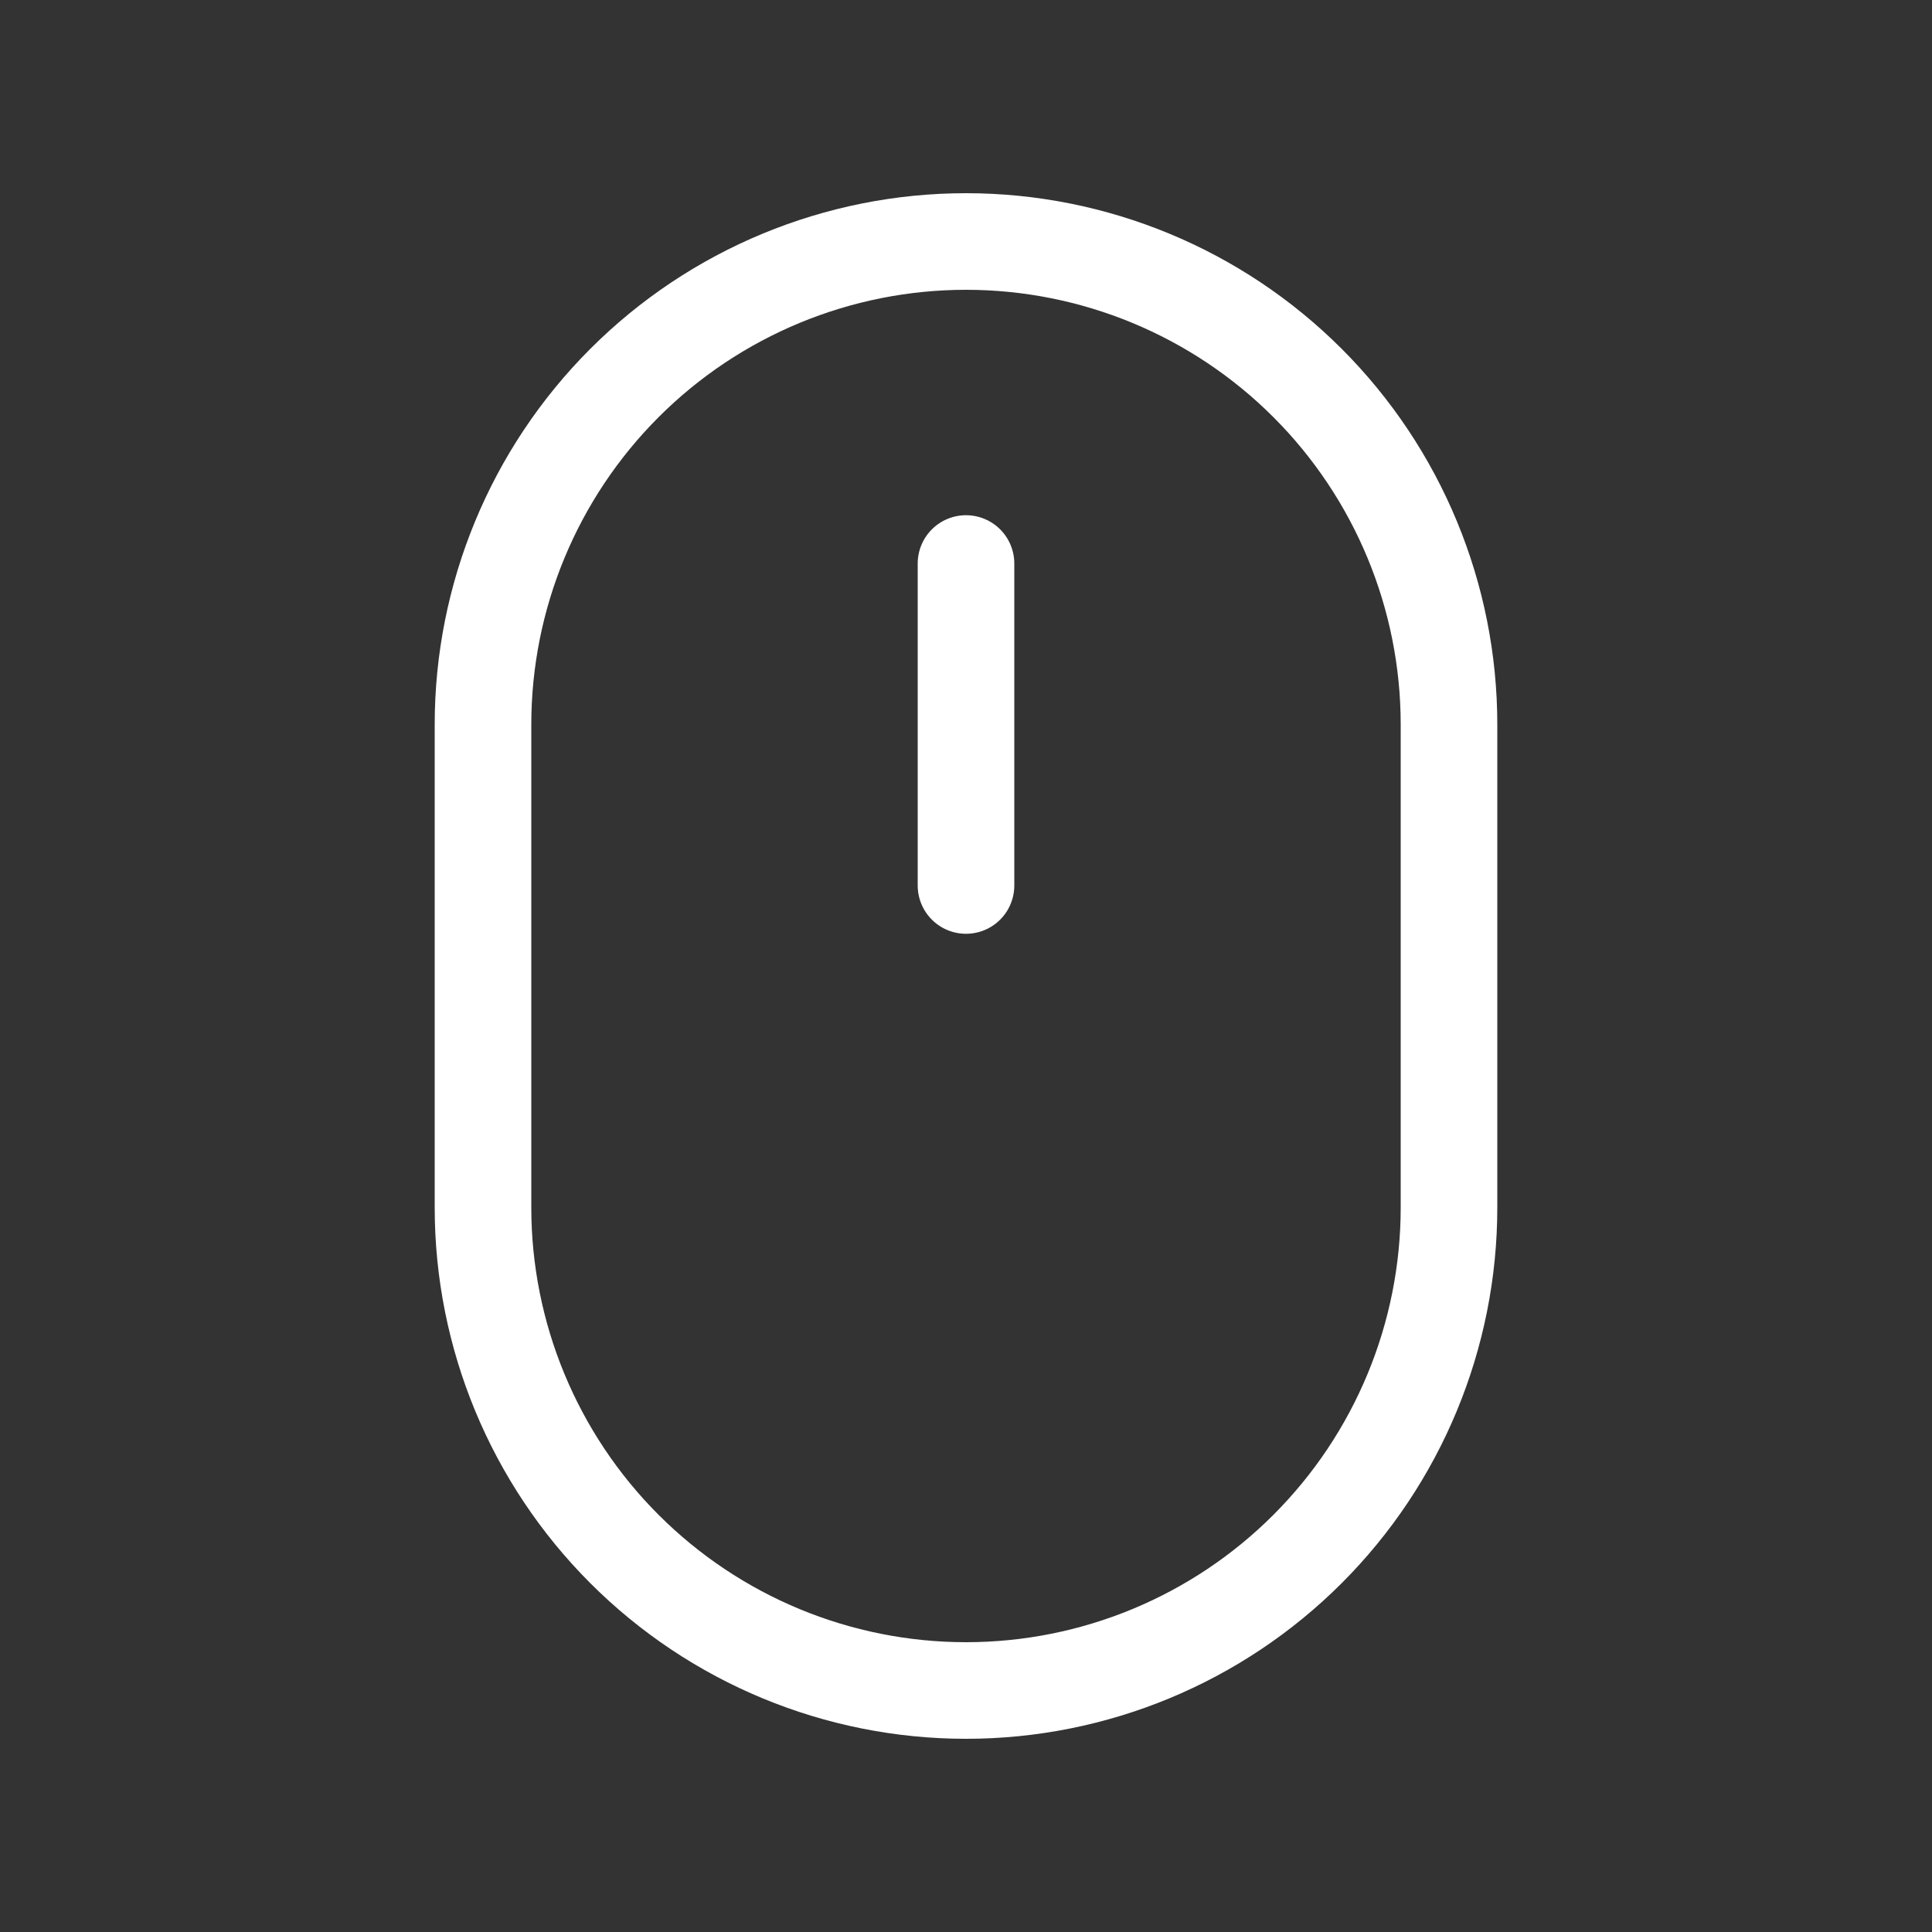 <svg width="40" height="40" viewBox="0 0 40 40" fill="none" xmlns="http://www.w3.org/2000/svg">
<rect x="0" y="0" width="40" height="40" fill="#333333" stroke="none"/>
<path d="M10 15C10 12.348 11.054 9.804 12.929 7.929C14.804 6.054 17.348 5 20 5C22.652 5 25.196 6.054 27.071 7.929C28.946 9.804 30 12.348 30 15V25C30 27.652 28.946 30.196 27.071 32.071C25.196 33.946 22.652 35 20 35C17.348 35 14.804 33.946 12.929 32.071C11.054 30.196 10 27.652 10 25V15Z" stroke="white" stroke-width="2" stroke-linejoin="round"/>
<path d="M20 11.667V18.333" stroke="white" stroke-width="2" stroke-linecap="round" stroke-linejoin="round"/>
</svg>
